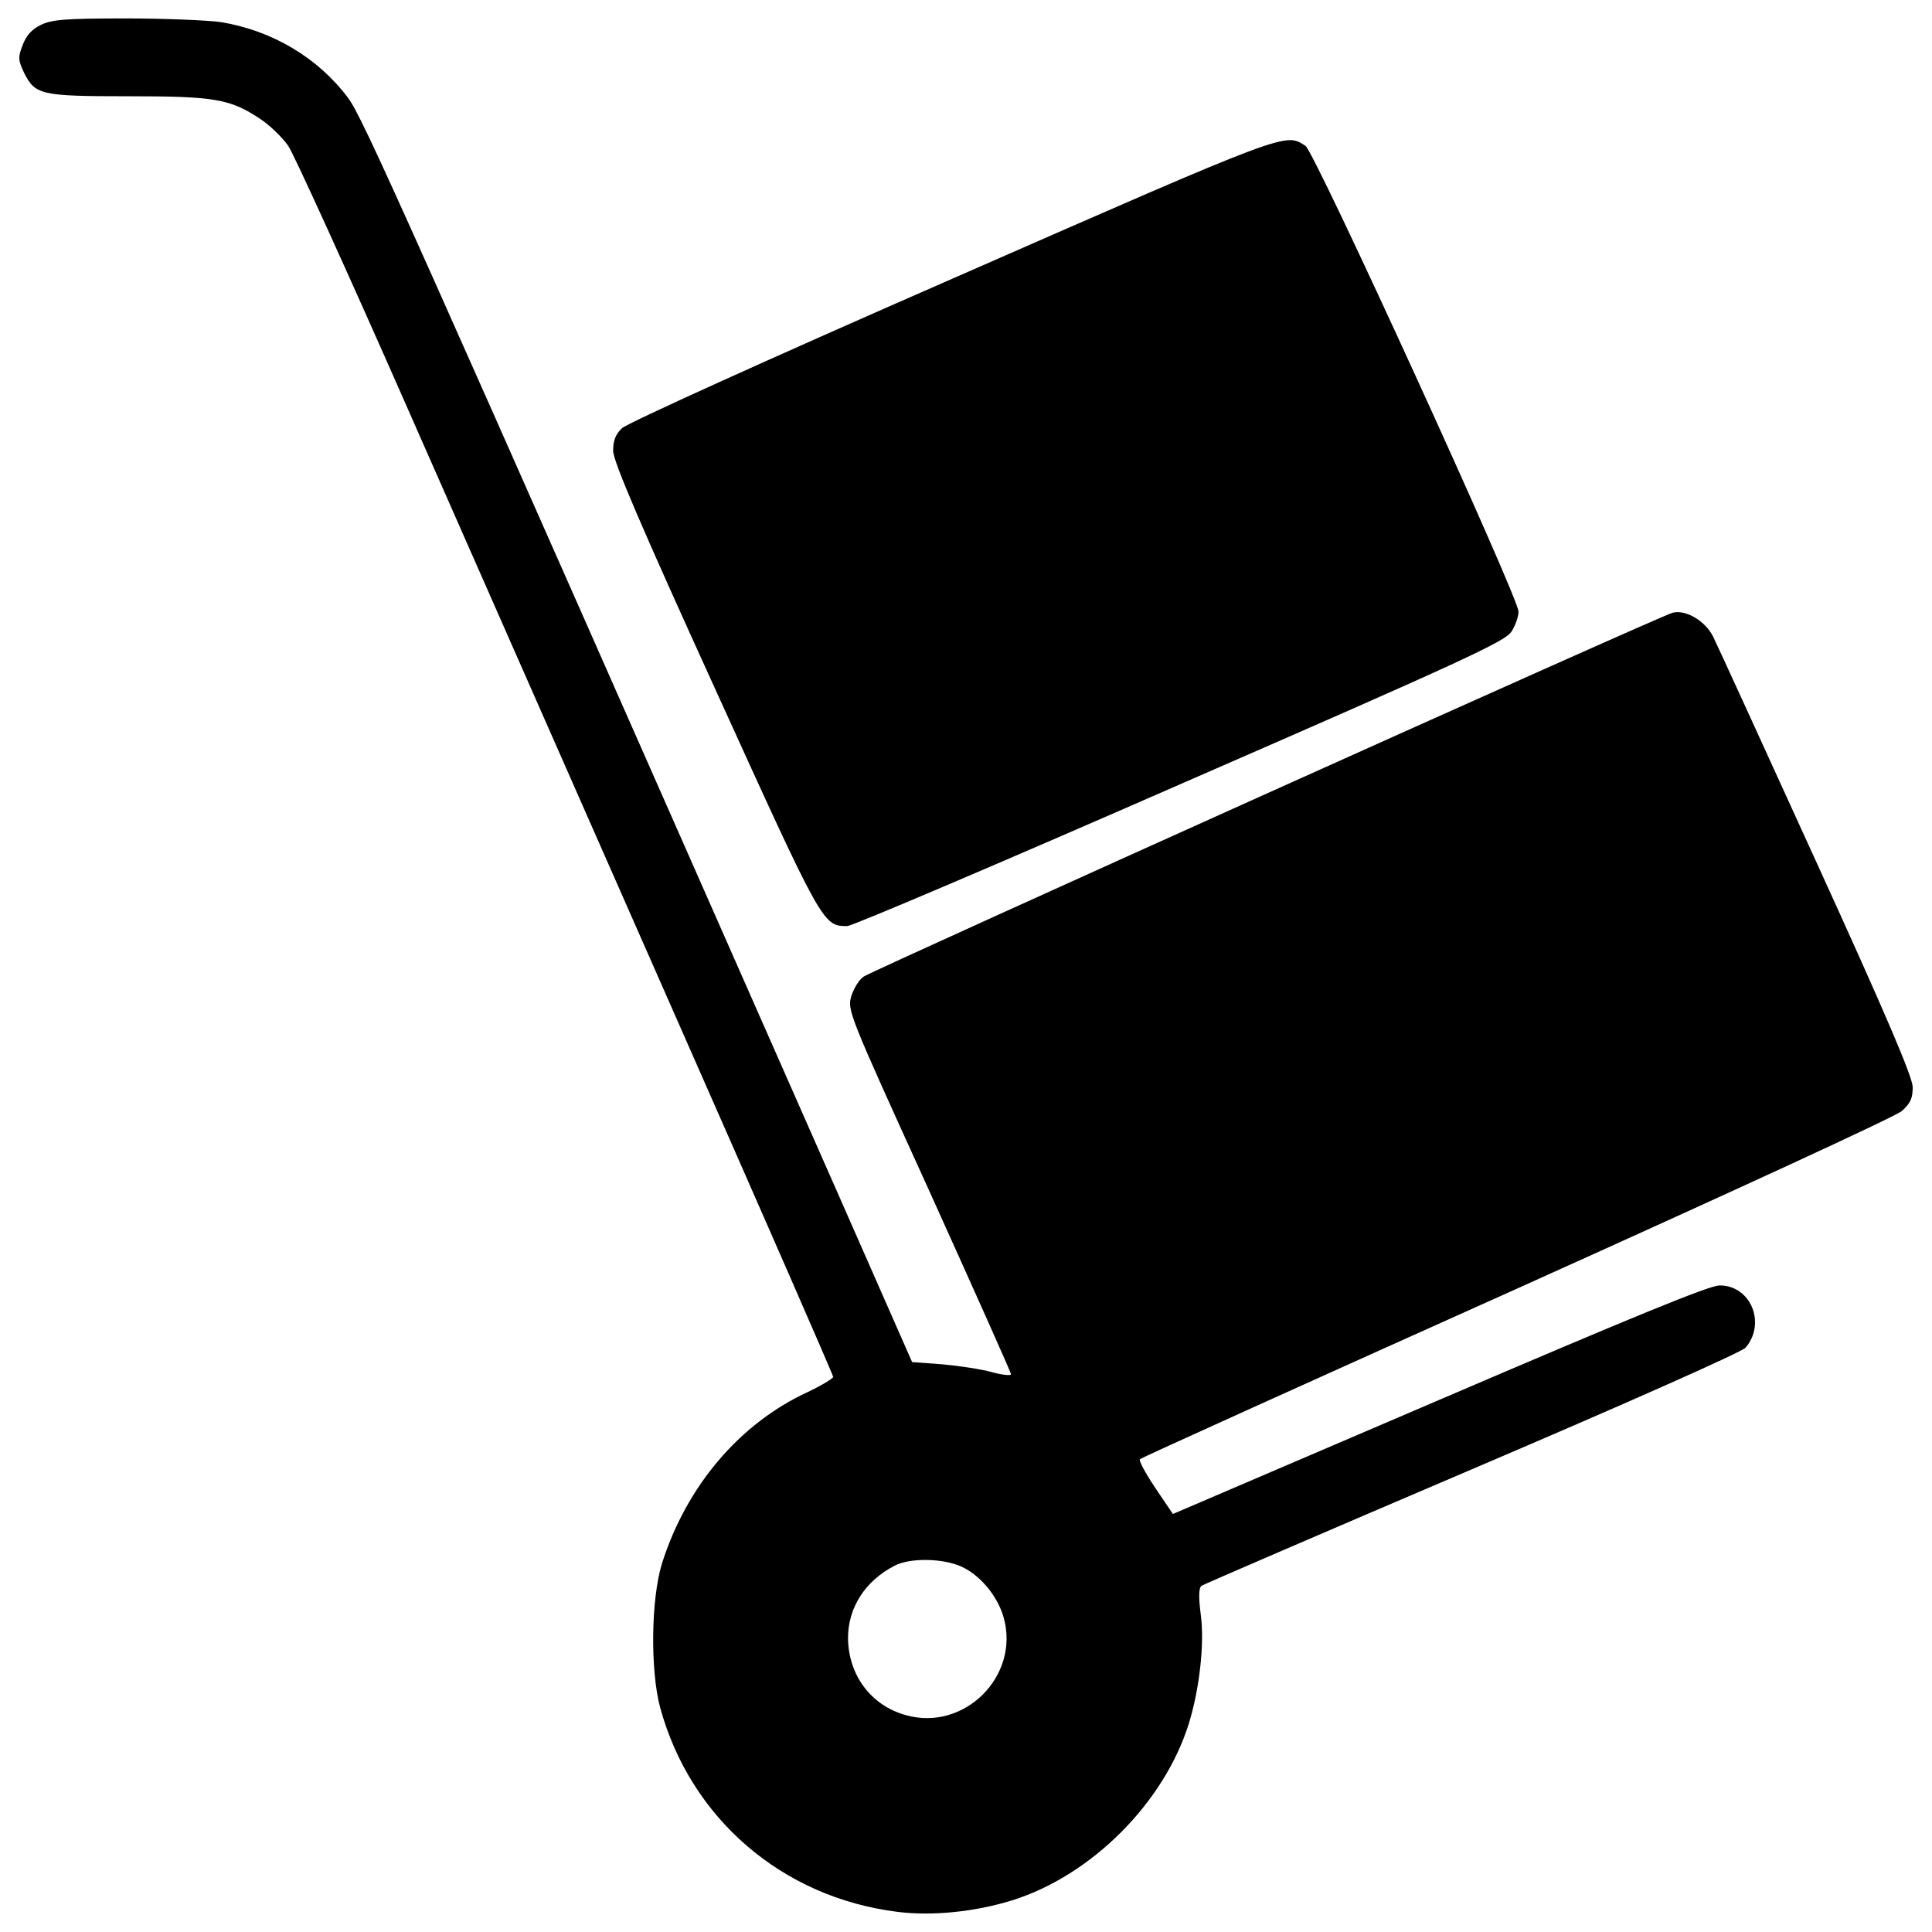 <?xml version="1.0" encoding="utf-8"?>
<!-- Svg Vector Icons : http://www.onlinewebfonts.com/icon -->
<!DOCTYPE svg PUBLIC "-//W3C//DTD SVG 1.1//EN" "http://www.w3.org/Graphics/SVG/1.1/DTD/svg11.dtd">
<svg version="1.1" xmlns="http://www.w3.org/2000/svg" xmlns:xlink="http://www.w3.org/1999/xlink" x="0px" y="0px" viewBox="0 0 1000 1000" enable-background="new 0 0 1000 1000" xml:space="preserve">
<g><g transform="translate(0,512) scale(0.1,-0.1)"><path d="M209.2,4989.9c-44.1-21.1-74.8-55.6-92-103.5c-24.9-63.3-23-78.6,7.7-143.8c57.5-113.1,84.4-120.8,536.9-120.8c448.7,0,529.2-13.4,684.5-117c49.9-32.6,115-95.9,145.7-140c28.8-42.2,306.8-651.9,615.5-1353.7S3039.4,898.1,3490-125.8c452.5-1025.8,822.6-1871.4,822.6-1881c0-7.7-59.4-44.1-132.3-78.6c-352.8-163-627-487-753.6-885.9c-57.5-186-61.3-554.2-9.6-747.8c157.2-573.3,630.8-981.7,1227.2-1056.5c180.2-23,402.7,0,594.4,59.4c410.3,128.5,786.2,504.3,914.6,914.6c55.6,180.2,82.5,418,61.4,567.6c-11.5,90.1-9.6,134.2,3.8,145.7c11.5,7.7,642.3,279.9,1401.6,604c786.2,335.6,1395.9,605.9,1415.1,628.9c107.4,126.5,26.8,322.1-134.2,322.1c-53.7,0-454.4-164.9-1451.5-592.5l-1378.6-590.6l-92,136.1c-49.9,74.8-86.3,141.9-78.6,147.6c7.7,7.7,885.9,404.6,1950,882c1098.7,494.7,1961.6,891.6,1994.2,920.4c46,42.2,55.6,67.1,55.6,124.6c-1.9,53.7-138.1,373.9-500.5,1167.7c-274.2,602.1-513.9,1125.5-533,1163.9c-40.3,80.5-141.9,140-209,122.7C8600,1935.4,4527.3,102.3,4471.7,65.9c-23-13.4-51.8-59.5-65.2-101.6c-21.1-72.9-17.3-84.4,402.7-1006.7c232-513.9,423.8-941.5,423.8-951c0-7.7-46-3.8-99.7,11.5c-55.6,15.4-170.6,32.6-256.9,40.3l-155.3,11.5l-389.2,884c-2260.7,5125.3-2454.3,5558.7-2531,5660.3c-155.3,207.1-391.2,347.1-655.8,391.2c-67.1,9.6-289.5,19.2-494.7,19.2C331.9,5024.4,266.7,5018.7,209.2,4989.9z M4976-2988.6c97.8-44.1,187.9-153.4,218.6-262.7c86.3-303-203.2-592.5-506.2-506.2c-180.2,49.8-297.2,207.1-299.1,398.8c0,157.2,88.2,295.3,239.7,373.9C4707.5-2942.6,4878.2-2944.5,4976-2988.6z"/><path d="M4935.7,3680.3c-964.5-421.8-1687.4-749.7-1716.1-776.6c-34.5-32.6-46-65.2-46-117c0-53.7,145.7-393.1,527.3-1231c558-1227.2,558-1229.1,684.5-1229.1c24.9,0,799.6,329.8,1723.8,734.4c1478.3,644.3,1683.5,740.1,1714.2,790c21.1,32.6,36.4,78.6,36.4,103.5c0,72.9-1054.6,2379.6-1102.5,2410.2C6651.8,4433.9,6680.6,4445.4,4935.7,3680.3z"/></g></g>
</svg>